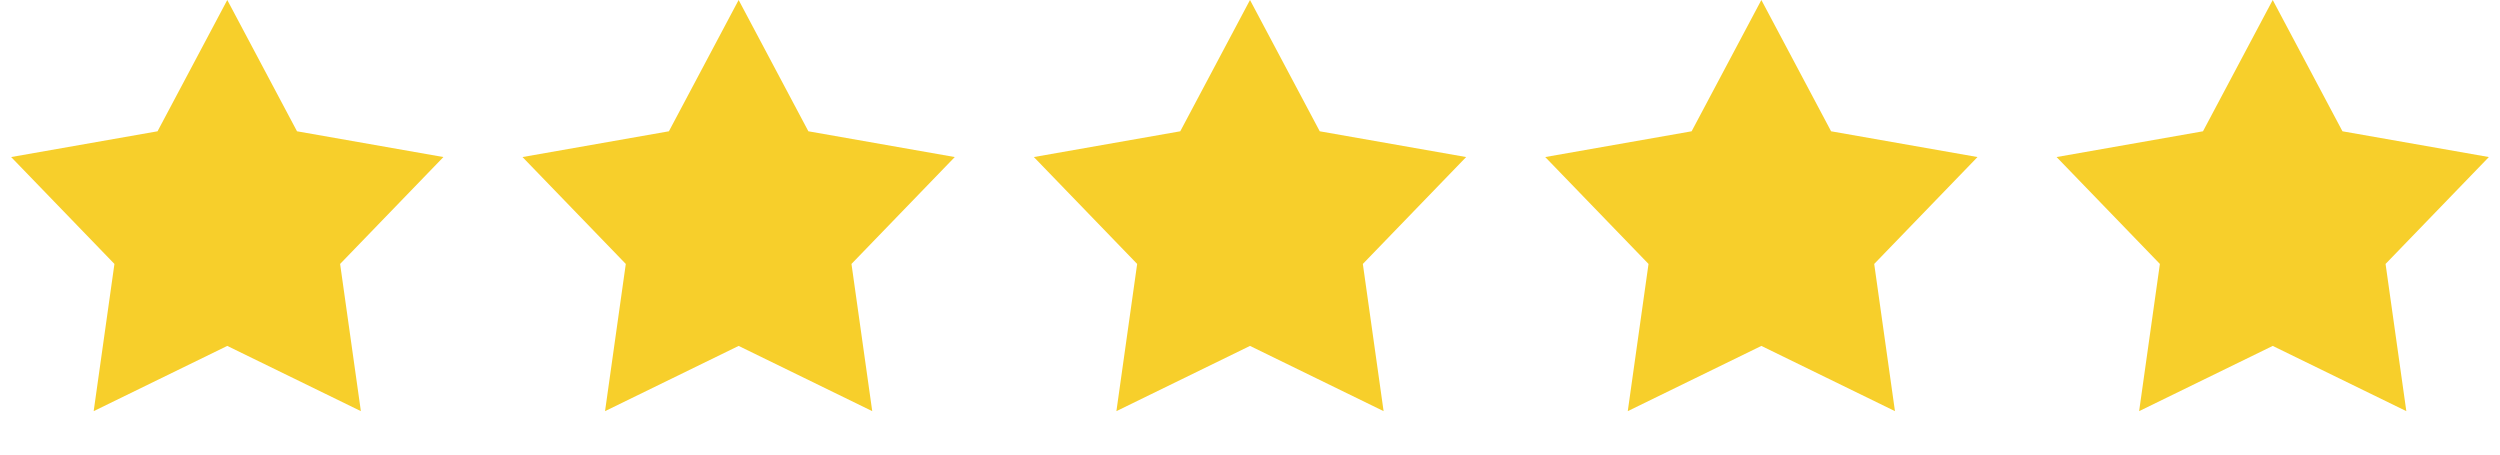 <?xml version="1.0" encoding="UTF-8"?> <svg xmlns="http://www.w3.org/2000/svg" width="66" height="12" viewBox="0 0 66 12" fill="none"><path d="M6 0L7.841 3.466L11.706 4.146L8.979 6.968L9.527 10.854L6 9.132L2.473 10.854L3.021 6.968L0.294 4.146L4.159 3.466L6 0Z" fill="#F7CF2B"></path><path d="M19.5 0L21.341 3.466L25.206 4.146L22.479 6.968L23.027 10.854L19.5 9.132L15.973 10.854L16.521 6.968L13.794 4.146L17.659 3.466L19.5 0Z" fill="#F7CF2B"></path><path d="M33 0L34.841 3.466L38.706 4.146L35.979 6.968L36.527 10.854L33 9.132L29.473 10.854L30.021 6.968L27.294 4.146L31.159 3.466L33 0Z" fill="#F7CF2B"></path><path d="M46.5 0L48.341 3.466L52.206 4.146L49.479 6.968L50.027 10.854L46.5 9.132L42.973 10.854L43.521 6.968L40.794 4.146L44.659 3.466L46.5 0Z" fill="#F7CF2B"></path><path d="M60 0L61.841 3.466L65.706 4.146L62.979 6.968L63.527 10.854L60 9.132L56.473 10.854L57.021 6.968L54.294 4.146L58.159 3.466L60 0Z" fill="#F7CF2B"></path></svg> 